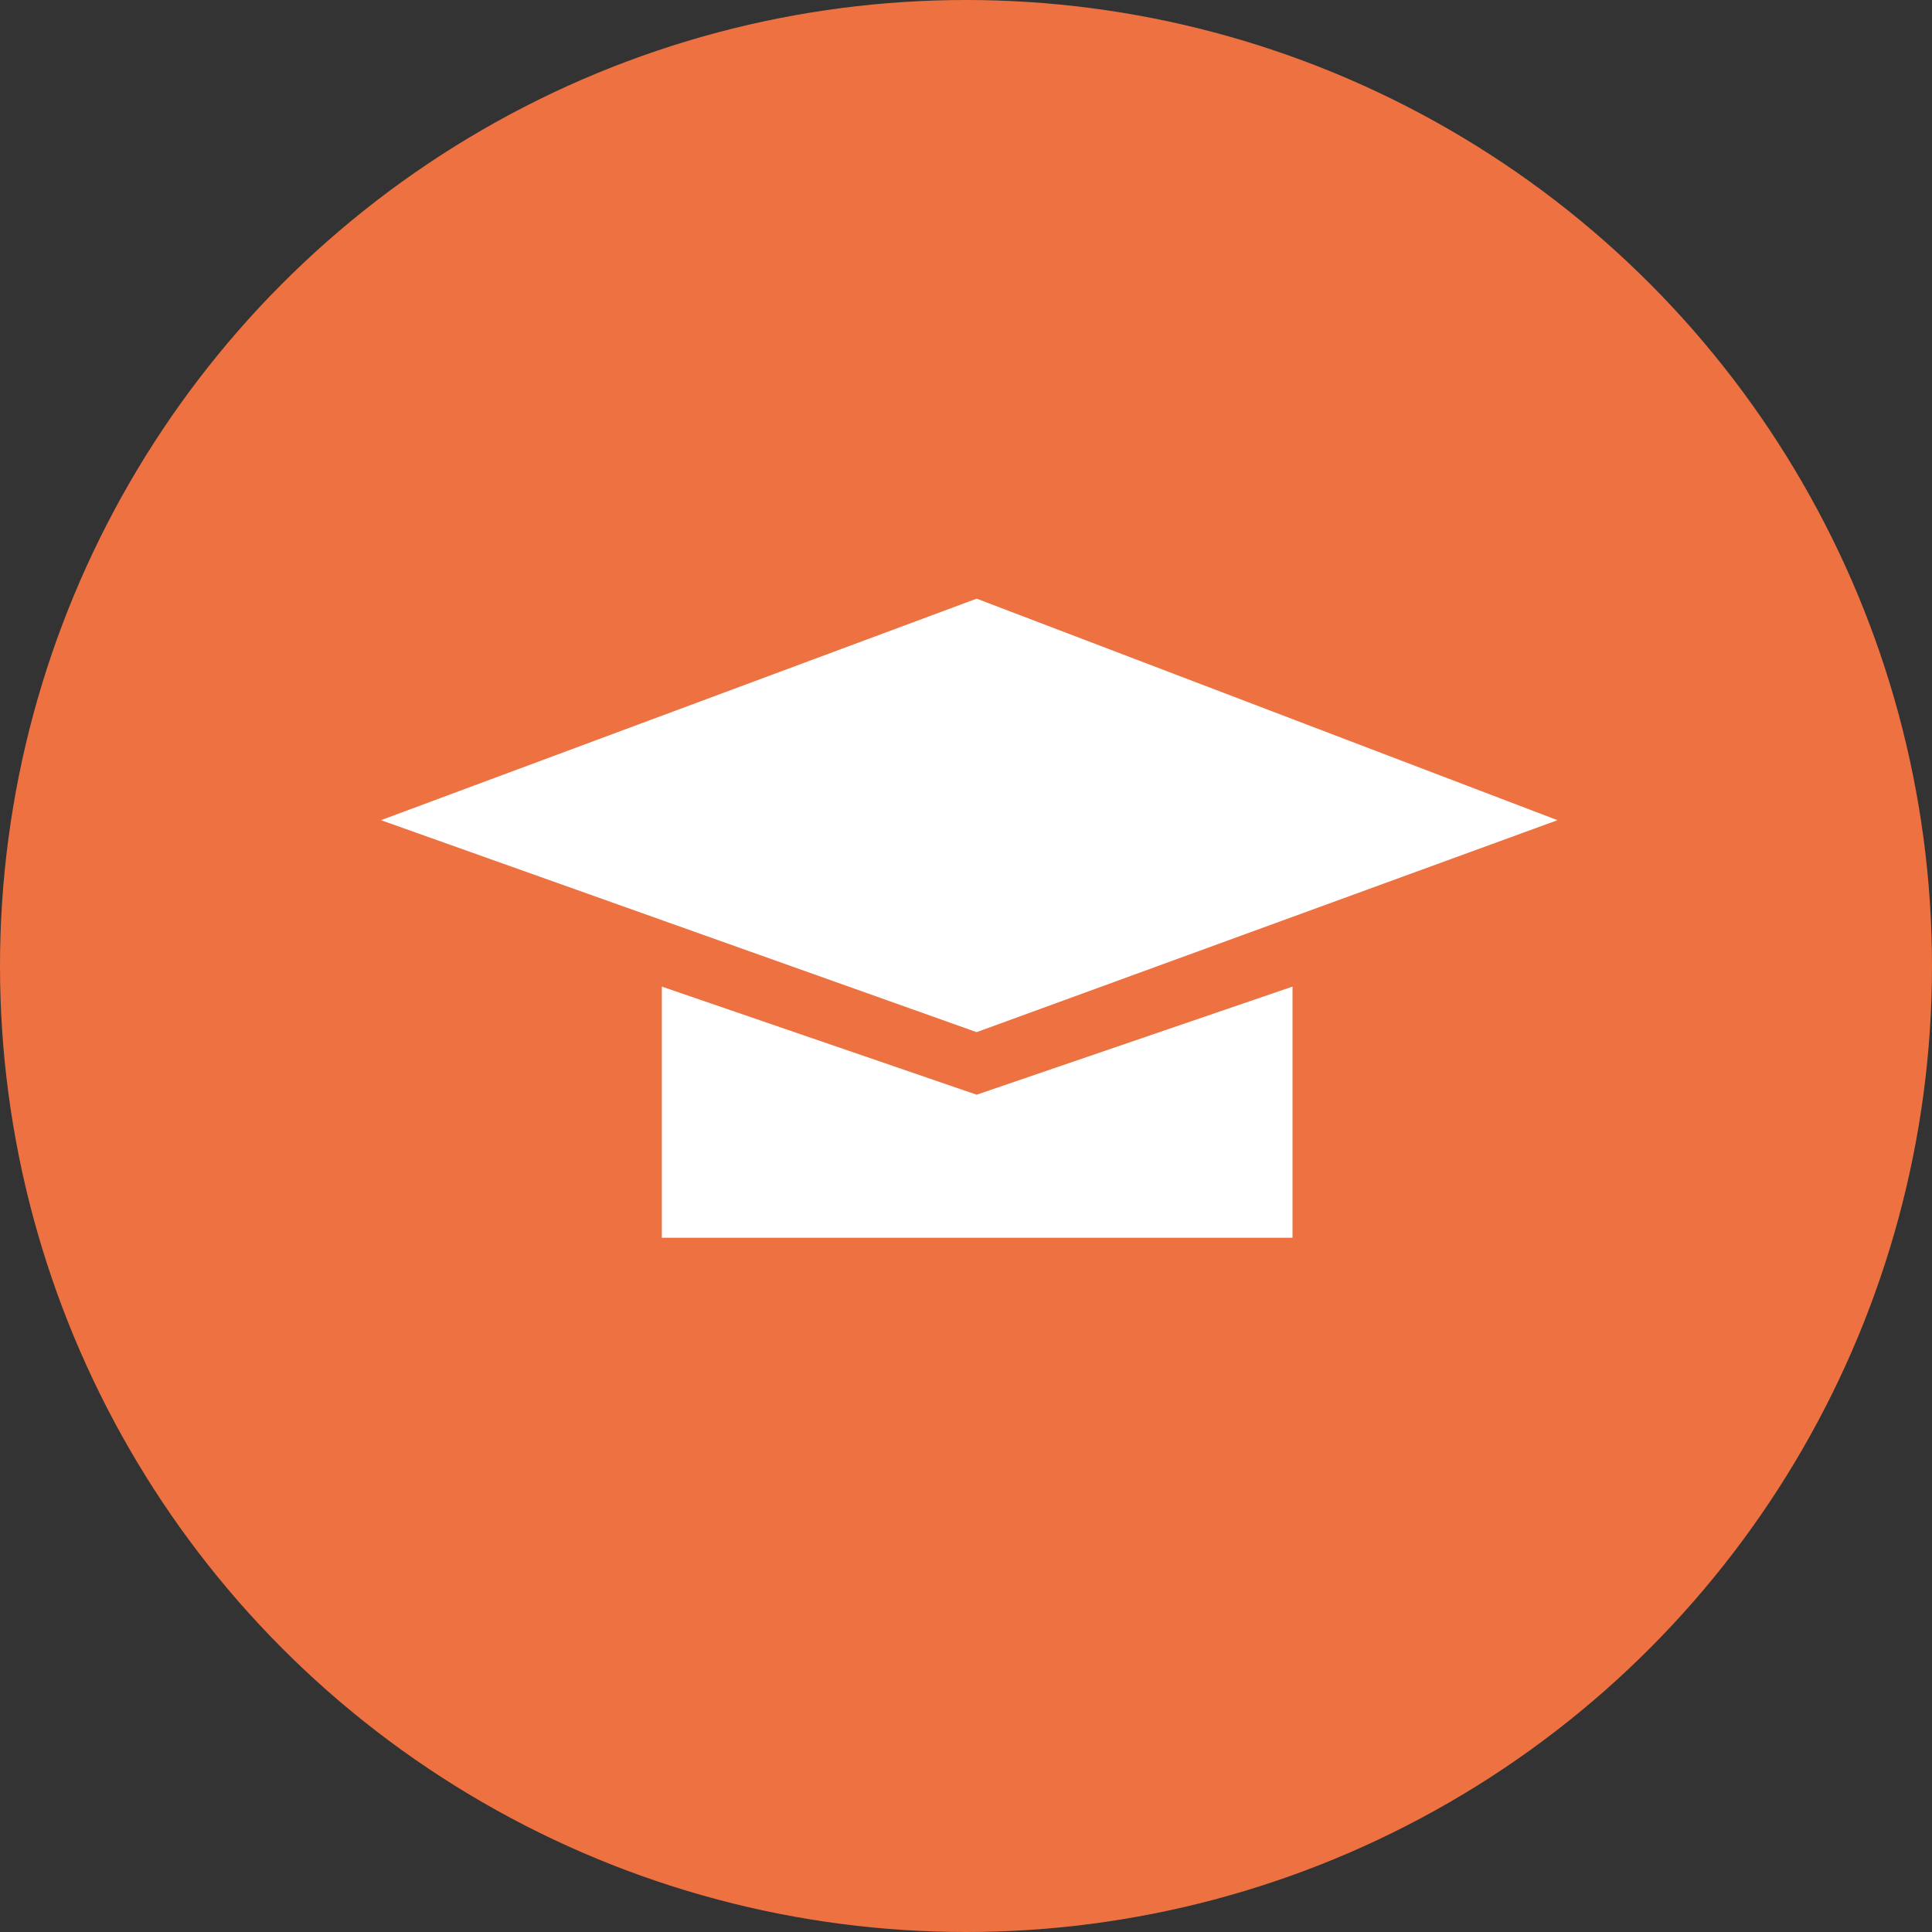 <?xml version="1.0" encoding="UTF-8"?> <svg xmlns="http://www.w3.org/2000/svg" width="71" height="71" viewBox="0 0 71 71" fill="none"><rect x="0" y="0" width="71" height="71" fill="#333333" stroke="none"/> <circle cx="35.5" cy="35.5" r="35.5" fill="#EE7141"></circle> <path d="M35.891 37.931L14 30.141L35.891 22L57.237 30.141L35.891 37.931Z" fill="white"></path> <path d="M35.891 40.23L24.322 36.257V45.488H47.499V36.257L35.891 40.23Z" fill="white"></path> <path d="M51.9 34.932V55.226" stroke="#EE7141" stroke-width="2"></path> </svg> 